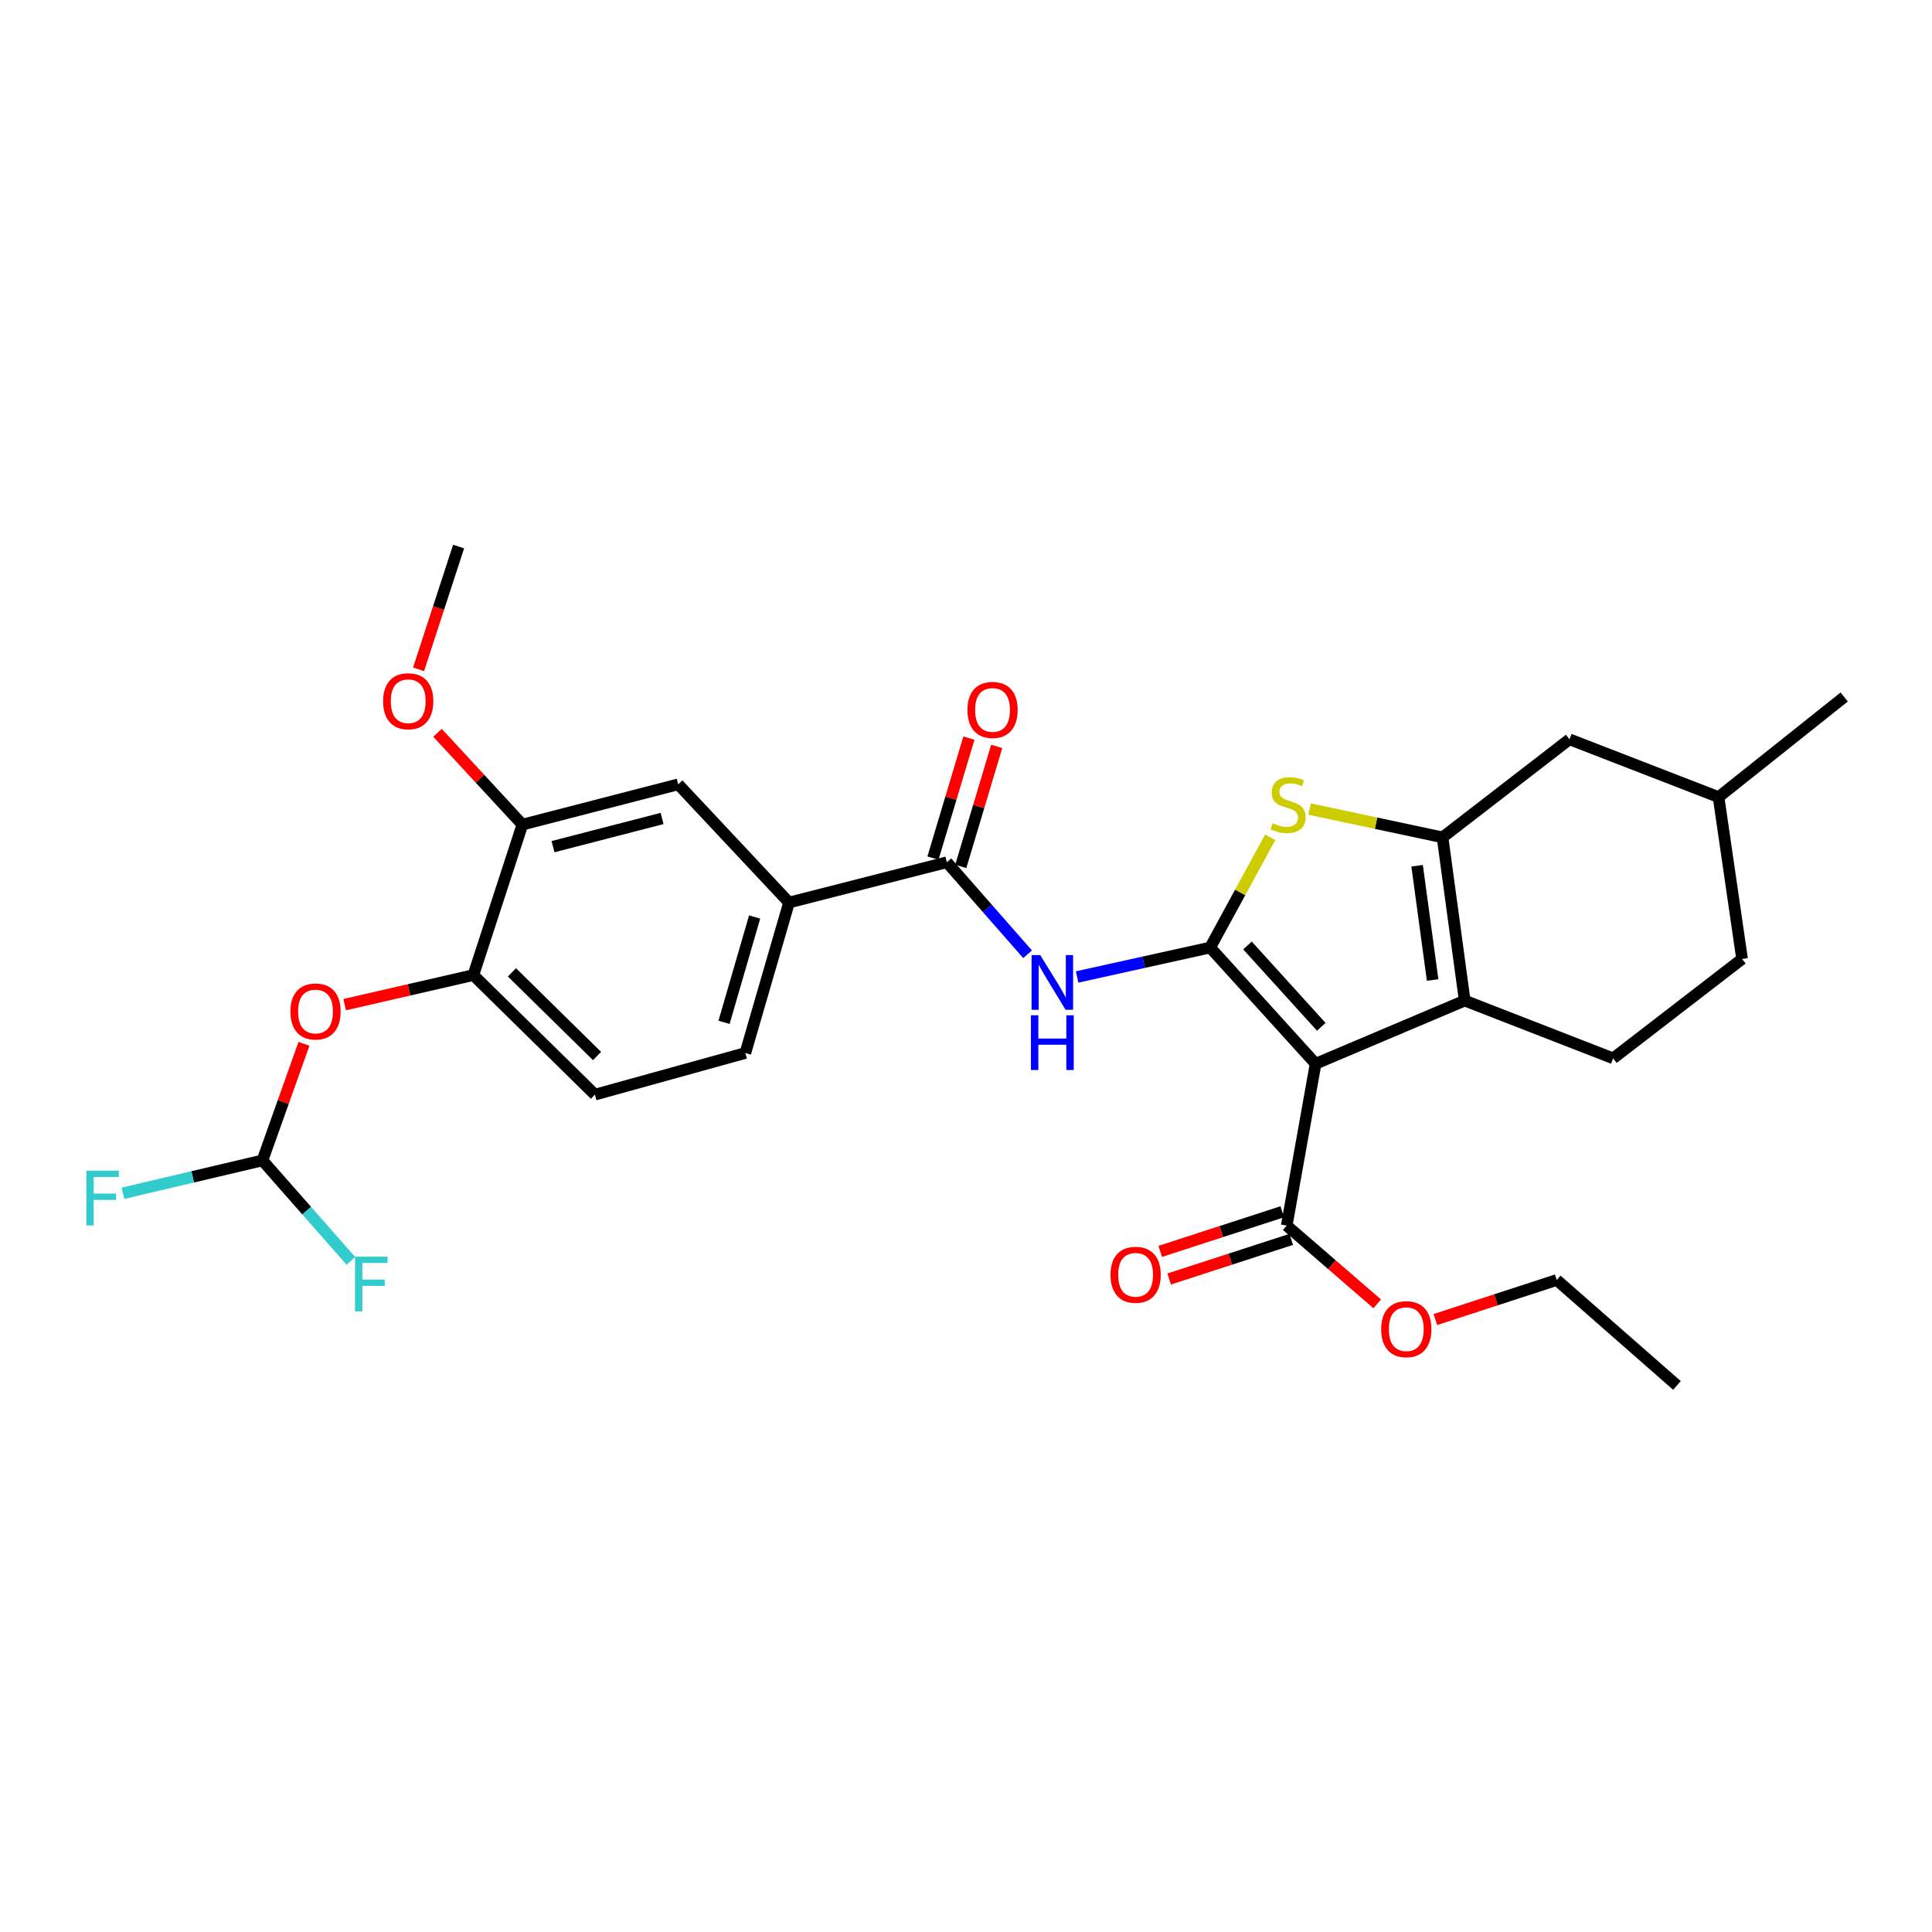 <?xml version='1.0' encoding='iso-8859-1'?>
<svg version='1.1' baseProfile='full'
              xmlns='http://www.w3.org/2000/svg'
                      xmlns:rdkit='http://www.rdkit.org/xml'
                      xmlns:xlink='http://www.w3.org/1999/xlink'
                  xml:space='preserve'
width='1000px' height='1000px' viewBox='0 0 1000 1000'>
<!-- END OF HEADER -->
<rect style='opacity:1.0;fill:#FFFFFF;stroke:none' width='1000' height='1000' x='0' y='0'> </rect>
<path class='bond-0' d='M 626.379,490.438 L 680.955,550.596' style='fill:none;fill-rule:evenodd;stroke:#000000;stroke-width:6px;stroke-linecap:butt;stroke-linejoin:miter;stroke-opacity:1' />
<path class='bond-0' d='M 645.689,489.371 L 683.892,531.481' style='fill:none;fill-rule:evenodd;stroke:#000000;stroke-width:6px;stroke-linecap:butt;stroke-linejoin:miter;stroke-opacity:1' />
<path class='bond-3' d='M 626.379,490.438 L 641.916,461.911' style='fill:none;fill-rule:evenodd;stroke:#000000;stroke-width:6px;stroke-linecap:butt;stroke-linejoin:miter;stroke-opacity:1' />
<path class='bond-3' d='M 641.916,461.911 L 657.452,433.384' style='fill:none;fill-rule:evenodd;stroke:#CCCC00;stroke-width:6px;stroke-linecap:butt;stroke-linejoin:miter;stroke-opacity:1' />
<path class='bond-4' d='M 626.379,490.438 L 591.949,498.059' style='fill:none;fill-rule:evenodd;stroke:#000000;stroke-width:6px;stroke-linecap:butt;stroke-linejoin:miter;stroke-opacity:1' />
<path class='bond-4' d='M 591.949,498.059 L 557.518,505.679' style='fill:none;fill-rule:evenodd;stroke:#0000FF;stroke-width:6px;stroke-linecap:butt;stroke-linejoin:miter;stroke-opacity:1' />
<path class='bond-1' d='M 680.955,550.596 L 758.126,517.906' style='fill:none;fill-rule:evenodd;stroke:#000000;stroke-width:6px;stroke-linecap:butt;stroke-linejoin:miter;stroke-opacity:1' />
<path class='bond-6' d='M 680.955,550.596 L 666.004,634.359' style='fill:none;fill-rule:evenodd;stroke:#000000;stroke-width:6px;stroke-linecap:butt;stroke-linejoin:miter;stroke-opacity:1' />
<path class='bond-9' d='M 758.126,517.906 L 834.964,547.801' style='fill:none;fill-rule:evenodd;stroke:#000000;stroke-width:6px;stroke-linecap:butt;stroke-linejoin:miter;stroke-opacity:1' />
<path class='bond-29' d='M 758.126,517.906 L 746.654,433.417' style='fill:none;fill-rule:evenodd;stroke:#000000;stroke-width:6px;stroke-linecap:butt;stroke-linejoin:miter;stroke-opacity:1' />
<path class='bond-29' d='M 741.523,507.253 L 733.493,448.111' style='fill:none;fill-rule:evenodd;stroke:#000000;stroke-width:6px;stroke-linecap:butt;stroke-linejoin:miter;stroke-opacity:1' />
<path class='bond-2' d='M 746.654,433.417 L 712.241,426.091' style='fill:none;fill-rule:evenodd;stroke:#000000;stroke-width:6px;stroke-linecap:butt;stroke-linejoin:miter;stroke-opacity:1' />
<path class='bond-2' d='M 712.241,426.091 L 677.828,418.764' style='fill:none;fill-rule:evenodd;stroke:#CCCC00;stroke-width:6px;stroke-linecap:butt;stroke-linejoin:miter;stroke-opacity:1' />
<path class='bond-14' d='M 746.654,433.417 L 812.352,382.671' style='fill:none;fill-rule:evenodd;stroke:#000000;stroke-width:6px;stroke-linecap:butt;stroke-linejoin:miter;stroke-opacity:1' />
<path class='bond-5' d='M 531.877,493.918 L 510.985,470.105' style='fill:none;fill-rule:evenodd;stroke:#0000FF;stroke-width:6px;stroke-linecap:butt;stroke-linejoin:miter;stroke-opacity:1' />
<path class='bond-5' d='M 510.985,470.105 L 490.093,446.292' style='fill:none;fill-rule:evenodd;stroke:#000000;stroke-width:6px;stroke-linecap:butt;stroke-linejoin:miter;stroke-opacity:1' />
<path class='bond-7' d='M 490.093,446.292 L 408.4,467.151' style='fill:none;fill-rule:evenodd;stroke:#000000;stroke-width:6px;stroke-linecap:butt;stroke-linejoin:miter;stroke-opacity:1' />
<path class='bond-15' d='M 497.287,448.447 L 506.59,417.399' style='fill:none;fill-rule:evenodd;stroke:#000000;stroke-width:6px;stroke-linecap:butt;stroke-linejoin:miter;stroke-opacity:1' />
<path class='bond-15' d='M 506.59,417.399 L 515.893,386.352' style='fill:none;fill-rule:evenodd;stroke:#FF0000;stroke-width:6px;stroke-linecap:butt;stroke-linejoin:miter;stroke-opacity:1' />
<path class='bond-15' d='M 482.9,444.136 L 492.203,413.089' style='fill:none;fill-rule:evenodd;stroke:#000000;stroke-width:6px;stroke-linecap:butt;stroke-linejoin:miter;stroke-opacity:1' />
<path class='bond-15' d='M 492.203,413.089 L 501.506,382.041' style='fill:none;fill-rule:evenodd;stroke:#FF0000;stroke-width:6px;stroke-linecap:butt;stroke-linejoin:miter;stroke-opacity:1' />
<path class='bond-16' d='M 663.685,627.216 L 632.106,637.467' style='fill:none;fill-rule:evenodd;stroke:#000000;stroke-width:6px;stroke-linecap:butt;stroke-linejoin:miter;stroke-opacity:1' />
<path class='bond-16' d='M 632.106,637.467 L 600.527,647.719' style='fill:none;fill-rule:evenodd;stroke:#FF0000;stroke-width:6px;stroke-linecap:butt;stroke-linejoin:miter;stroke-opacity:1' />
<path class='bond-16' d='M 668.322,641.501 L 636.743,651.752' style='fill:none;fill-rule:evenodd;stroke:#000000;stroke-width:6px;stroke-linecap:butt;stroke-linejoin:miter;stroke-opacity:1' />
<path class='bond-16' d='M 636.743,651.752 L 605.164,662.004' style='fill:none;fill-rule:evenodd;stroke:#FF0000;stroke-width:6px;stroke-linecap:butt;stroke-linejoin:miter;stroke-opacity:1' />
<path class='bond-21' d='M 666.004,634.359 L 689.423,654.618' style='fill:none;fill-rule:evenodd;stroke:#000000;stroke-width:6px;stroke-linecap:butt;stroke-linejoin:miter;stroke-opacity:1' />
<path class='bond-21' d='M 689.423,654.618 L 712.843,674.877' style='fill:none;fill-rule:evenodd;stroke:#FF0000;stroke-width:6px;stroke-linecap:butt;stroke-linejoin:miter;stroke-opacity:1' />
<path class='bond-11' d='M 408.4,467.151 L 351.037,405.966' style='fill:none;fill-rule:evenodd;stroke:#000000;stroke-width:6px;stroke-linecap:butt;stroke-linejoin:miter;stroke-opacity:1' />
<path class='bond-17' d='M 408.4,467.151 L 385.797,545.031' style='fill:none;fill-rule:evenodd;stroke:#000000;stroke-width:6px;stroke-linecap:butt;stroke-linejoin:miter;stroke-opacity:1' />
<path class='bond-17' d='M 390.586,474.647 L 374.764,529.163' style='fill:none;fill-rule:evenodd;stroke:#000000;stroke-width:6px;stroke-linecap:butt;stroke-linejoin:miter;stroke-opacity:1' />
<path class='bond-8' d='M 245.005,504.706 L 307.934,566.583' style='fill:none;fill-rule:evenodd;stroke:#000000;stroke-width:6px;stroke-linecap:butt;stroke-linejoin:miter;stroke-opacity:1' />
<path class='bond-8' d='M 264.975,503.279 L 309.024,546.592' style='fill:none;fill-rule:evenodd;stroke:#000000;stroke-width:6px;stroke-linecap:butt;stroke-linejoin:miter;stroke-opacity:1' />
<path class='bond-12' d='M 245.005,504.706 L 211.707,512.351' style='fill:none;fill-rule:evenodd;stroke:#000000;stroke-width:6px;stroke-linecap:butt;stroke-linejoin:miter;stroke-opacity:1' />
<path class='bond-12' d='M 211.707,512.351 L 178.408,519.997' style='fill:none;fill-rule:evenodd;stroke:#FF0000;stroke-width:6px;stroke-linecap:butt;stroke-linejoin:miter;stroke-opacity:1' />
<path class='bond-31' d='M 245.005,504.706 L 270.387,426.817' style='fill:none;fill-rule:evenodd;stroke:#000000;stroke-width:6px;stroke-linecap:butt;stroke-linejoin:miter;stroke-opacity:1' />
<path class='bond-22' d='M 834.964,547.801 L 901.696,496.354' style='fill:none;fill-rule:evenodd;stroke:#000000;stroke-width:6px;stroke-linecap:butt;stroke-linejoin:miter;stroke-opacity:1' />
<path class='bond-10' d='M 270.387,426.817 L 351.037,405.966' style='fill:none;fill-rule:evenodd;stroke:#000000;stroke-width:6px;stroke-linecap:butt;stroke-linejoin:miter;stroke-opacity:1' />
<path class='bond-10' d='M 286.244,438.23 L 342.699,423.635' style='fill:none;fill-rule:evenodd;stroke:#000000;stroke-width:6px;stroke-linecap:butt;stroke-linejoin:miter;stroke-opacity:1' />
<path class='bond-23' d='M 270.387,426.817 L 248.426,403.055' style='fill:none;fill-rule:evenodd;stroke:#000000;stroke-width:6px;stroke-linecap:butt;stroke-linejoin:miter;stroke-opacity:1' />
<path class='bond-23' d='M 248.426,403.055 L 226.465,379.293' style='fill:none;fill-rule:evenodd;stroke:#FF0000;stroke-width:6px;stroke-linecap:butt;stroke-linejoin:miter;stroke-opacity:1' />
<path class='bond-13' d='M 157.33,540.27 L 146.587,570.452' style='fill:none;fill-rule:evenodd;stroke:#FF0000;stroke-width:6px;stroke-linecap:butt;stroke-linejoin:miter;stroke-opacity:1' />
<path class='bond-13' d='M 146.587,570.452 L 135.845,600.633' style='fill:none;fill-rule:evenodd;stroke:#000000;stroke-width:6px;stroke-linecap:butt;stroke-linejoin:miter;stroke-opacity:1' />
<path class='bond-19' d='M 135.845,600.633 L 158.733,626.631' style='fill:none;fill-rule:evenodd;stroke:#000000;stroke-width:6px;stroke-linecap:butt;stroke-linejoin:miter;stroke-opacity:1' />
<path class='bond-19' d='M 158.733,626.631 L 181.622,652.629' style='fill:none;fill-rule:evenodd;stroke:#33CCCC;stroke-width:6px;stroke-linecap:butt;stroke-linejoin:miter;stroke-opacity:1' />
<path class='bond-20' d='M 135.845,600.633 L 99.749,609.133' style='fill:none;fill-rule:evenodd;stroke:#000000;stroke-width:6px;stroke-linecap:butt;stroke-linejoin:miter;stroke-opacity:1' />
<path class='bond-20' d='M 99.749,609.133 L 63.654,617.633' style='fill:none;fill-rule:evenodd;stroke:#33CCCC;stroke-width:6px;stroke-linecap:butt;stroke-linejoin:miter;stroke-opacity:1' />
<path class='bond-24' d='M 812.352,382.671 L 889.523,412.575' style='fill:none;fill-rule:evenodd;stroke:#000000;stroke-width:6px;stroke-linecap:butt;stroke-linejoin:miter;stroke-opacity:1' />
<path class='bond-18' d='M 385.797,545.031 L 307.934,566.583' style='fill:none;fill-rule:evenodd;stroke:#000000;stroke-width:6px;stroke-linecap:butt;stroke-linejoin:miter;stroke-opacity:1' />
<path class='bond-25' d='M 742.936,682.99 L 774.348,672.759' style='fill:none;fill-rule:evenodd;stroke:#FF0000;stroke-width:6px;stroke-linecap:butt;stroke-linejoin:miter;stroke-opacity:1' />
<path class='bond-25' d='M 774.348,672.759 L 805.761,662.527' style='fill:none;fill-rule:evenodd;stroke:#000000;stroke-width:6px;stroke-linecap:butt;stroke-linejoin:miter;stroke-opacity:1' />
<path class='bond-30' d='M 901.696,496.354 L 889.523,412.575' style='fill:none;fill-rule:evenodd;stroke:#000000;stroke-width:6px;stroke-linecap:butt;stroke-linejoin:miter;stroke-opacity:1' />
<path class='bond-26' d='M 216.645,346.448 L 227.008,314.673' style='fill:none;fill-rule:evenodd;stroke:#FF0000;stroke-width:6px;stroke-linecap:butt;stroke-linejoin:miter;stroke-opacity:1' />
<path class='bond-26' d='M 227.008,314.673 L 237.371,282.897' style='fill:none;fill-rule:evenodd;stroke:#000000;stroke-width:6px;stroke-linecap:butt;stroke-linejoin:miter;stroke-opacity:1' />
<path class='bond-27' d='M 889.523,412.575 L 954.545,360.769' style='fill:none;fill-rule:evenodd;stroke:#000000;stroke-width:6px;stroke-linecap:butt;stroke-linejoin:miter;stroke-opacity:1' />
<path class='bond-28' d='M 805.761,662.527 L 867.988,717.103' style='fill:none;fill-rule:evenodd;stroke:#000000;stroke-width:6px;stroke-linecap:butt;stroke-linejoin:miter;stroke-opacity:1' />
<path  class='atom-4' d='M 658.704 426.116
Q 659.024 426.236, 660.344 426.796
Q 661.664 427.356, 663.104 427.716
Q 664.584 428.036, 666.024 428.036
Q 668.704 428.036, 670.264 426.756
Q 671.824 425.436, 671.824 423.156
Q 671.824 421.596, 671.024 420.636
Q 670.264 419.676, 669.064 419.156
Q 667.864 418.636, 665.864 418.036
Q 663.344 417.276, 661.824 416.556
Q 660.344 415.836, 659.264 414.316
Q 658.224 412.796, 658.224 410.236
Q 658.224 406.676, 660.624 404.476
Q 663.064 402.276, 667.864 402.276
Q 671.144 402.276, 674.864 403.836
L 673.944 406.916
Q 670.544 405.516, 667.984 405.516
Q 665.224 405.516, 663.704 406.676
Q 662.184 407.796, 662.224 409.756
Q 662.224 411.276, 662.984 412.196
Q 663.784 413.116, 664.904 413.636
Q 666.064 414.156, 667.984 414.756
Q 670.544 415.556, 672.064 416.356
Q 673.584 417.156, 674.664 418.796
Q 675.784 420.396, 675.784 423.156
Q 675.784 427.076, 673.144 429.196
Q 670.544 431.276, 666.184 431.276
Q 663.664 431.276, 661.744 430.716
Q 659.864 430.196, 657.624 429.276
L 658.704 426.116
' fill='#CCCC00'/>
<path  class='atom-5' d='M 538.426 494.359
L 547.706 509.359
Q 548.626 510.839, 550.106 513.519
Q 551.586 516.199, 551.666 516.359
L 551.666 494.359
L 555.426 494.359
L 555.426 522.679
L 551.546 522.679
L 541.586 506.279
Q 540.426 504.359, 539.186 502.159
Q 537.986 499.959, 537.626 499.279
L 537.626 522.679
L 533.946 522.679
L 533.946 494.359
L 538.426 494.359
' fill='#0000FF'/>
<path  class='atom-5' d='M 533.606 525.511
L 537.446 525.511
L 537.446 537.551
L 551.926 537.551
L 551.926 525.511
L 555.766 525.511
L 555.766 553.831
L 551.926 553.831
L 551.926 540.751
L 537.446 540.751
L 537.446 553.831
L 533.606 553.831
L 533.606 525.511
' fill='#0000FF'/>
<path  class='atom-13' d='M 150.312 523.542
Q 150.312 516.742, 153.672 512.942
Q 157.032 509.142, 163.312 509.142
Q 169.592 509.142, 172.952 512.942
Q 176.312 516.742, 176.312 523.542
Q 176.312 530.422, 172.912 534.342
Q 169.512 538.222, 163.312 538.222
Q 157.072 538.222, 153.672 534.342
Q 150.312 530.462, 150.312 523.542
M 163.312 535.022
Q 167.632 535.022, 169.952 532.142
Q 172.312 529.222, 172.312 523.542
Q 172.312 517.982, 169.952 515.182
Q 167.632 512.342, 163.312 512.342
Q 158.992 512.342, 156.632 515.142
Q 154.312 517.942, 154.312 523.542
Q 154.312 529.262, 156.632 532.142
Q 158.992 535.022, 163.312 535.022
' fill='#FF0000'/>
<path  class='atom-16' d='M 500.739 367.457
Q 500.739 360.657, 504.099 356.857
Q 507.459 353.057, 513.739 353.057
Q 520.019 353.057, 523.379 356.857
Q 526.739 360.657, 526.739 367.457
Q 526.739 374.337, 523.339 378.257
Q 519.939 382.137, 513.739 382.137
Q 507.499 382.137, 504.099 378.257
Q 500.739 374.377, 500.739 367.457
M 513.739 378.937
Q 518.059 378.937, 520.379 376.057
Q 522.739 373.137, 522.739 367.457
Q 522.739 361.897, 520.379 359.097
Q 518.059 356.257, 513.739 356.257
Q 509.419 356.257, 507.059 359.057
Q 504.739 361.857, 504.739 367.457
Q 504.739 373.177, 507.059 376.057
Q 509.419 378.937, 513.739 378.937
' fill='#FF0000'/>
<path  class='atom-17' d='M 574.79 659.829
Q 574.79 653.029, 578.15 649.229
Q 581.51 645.429, 587.79 645.429
Q 594.07 645.429, 597.43 649.229
Q 600.79 653.029, 600.79 659.829
Q 600.79 666.709, 597.39 670.629
Q 593.99 674.509, 587.79 674.509
Q 581.55 674.509, 578.15 670.629
Q 574.79 666.749, 574.79 659.829
M 587.79 671.309
Q 592.11 671.309, 594.43 668.429
Q 596.79 665.509, 596.79 659.829
Q 596.79 654.269, 594.43 651.469
Q 592.11 648.629, 587.79 648.629
Q 583.47 648.629, 581.11 651.429
Q 578.79 654.229, 578.79 659.829
Q 578.79 665.549, 581.11 668.429
Q 583.47 671.309, 587.79 671.309
' fill='#FF0000'/>
<path  class='atom-20' d='M 183.753 650.453
L 200.593 650.453
L 200.593 653.693
L 187.553 653.693
L 187.553 662.293
L 199.153 662.293
L 199.153 665.573
L 187.553 665.573
L 187.553 678.773
L 183.753 678.773
L 183.753 650.453
' fill='#33CCCC'/>
<path  class='atom-21' d='M 44.689 605.956
L 61.529 605.956
L 61.529 609.196
L 48.489 609.196
L 48.489 617.796
L 60.089 617.796
L 60.089 621.076
L 48.489 621.076
L 48.489 634.276
L 44.689 634.276
L 44.689 605.956
' fill='#33CCCC'/>
<path  class='atom-22' d='M 714.889 687.972
Q 714.889 681.172, 718.249 677.372
Q 721.609 673.572, 727.889 673.572
Q 734.169 673.572, 737.529 677.372
Q 740.889 681.172, 740.889 687.972
Q 740.889 694.852, 737.489 698.772
Q 734.089 702.652, 727.889 702.652
Q 721.649 702.652, 718.249 698.772
Q 714.889 694.892, 714.889 687.972
M 727.889 699.452
Q 732.209 699.452, 734.529 696.572
Q 736.889 693.652, 736.889 687.972
Q 736.889 682.412, 734.529 679.612
Q 732.209 676.772, 727.889 676.772
Q 723.569 676.772, 721.209 679.572
Q 718.889 682.372, 718.889 687.972
Q 718.889 693.692, 721.209 696.572
Q 723.569 699.452, 727.889 699.452
' fill='#FF0000'/>
<path  class='atom-24' d='M 198.288 362.951
Q 198.288 356.151, 201.648 352.351
Q 205.008 348.551, 211.288 348.551
Q 217.568 348.551, 220.928 352.351
Q 224.288 356.151, 224.288 362.951
Q 224.288 369.831, 220.888 373.751
Q 217.488 377.631, 211.288 377.631
Q 205.048 377.631, 201.648 373.751
Q 198.288 369.871, 198.288 362.951
M 211.288 374.431
Q 215.608 374.431, 217.928 371.551
Q 220.288 368.631, 220.288 362.951
Q 220.288 357.391, 217.928 354.591
Q 215.608 351.751, 211.288 351.751
Q 206.968 351.751, 204.608 354.551
Q 202.288 357.351, 202.288 362.951
Q 202.288 368.671, 204.608 371.551
Q 206.968 374.431, 211.288 374.431
' fill='#FF0000'/>
</svg>
